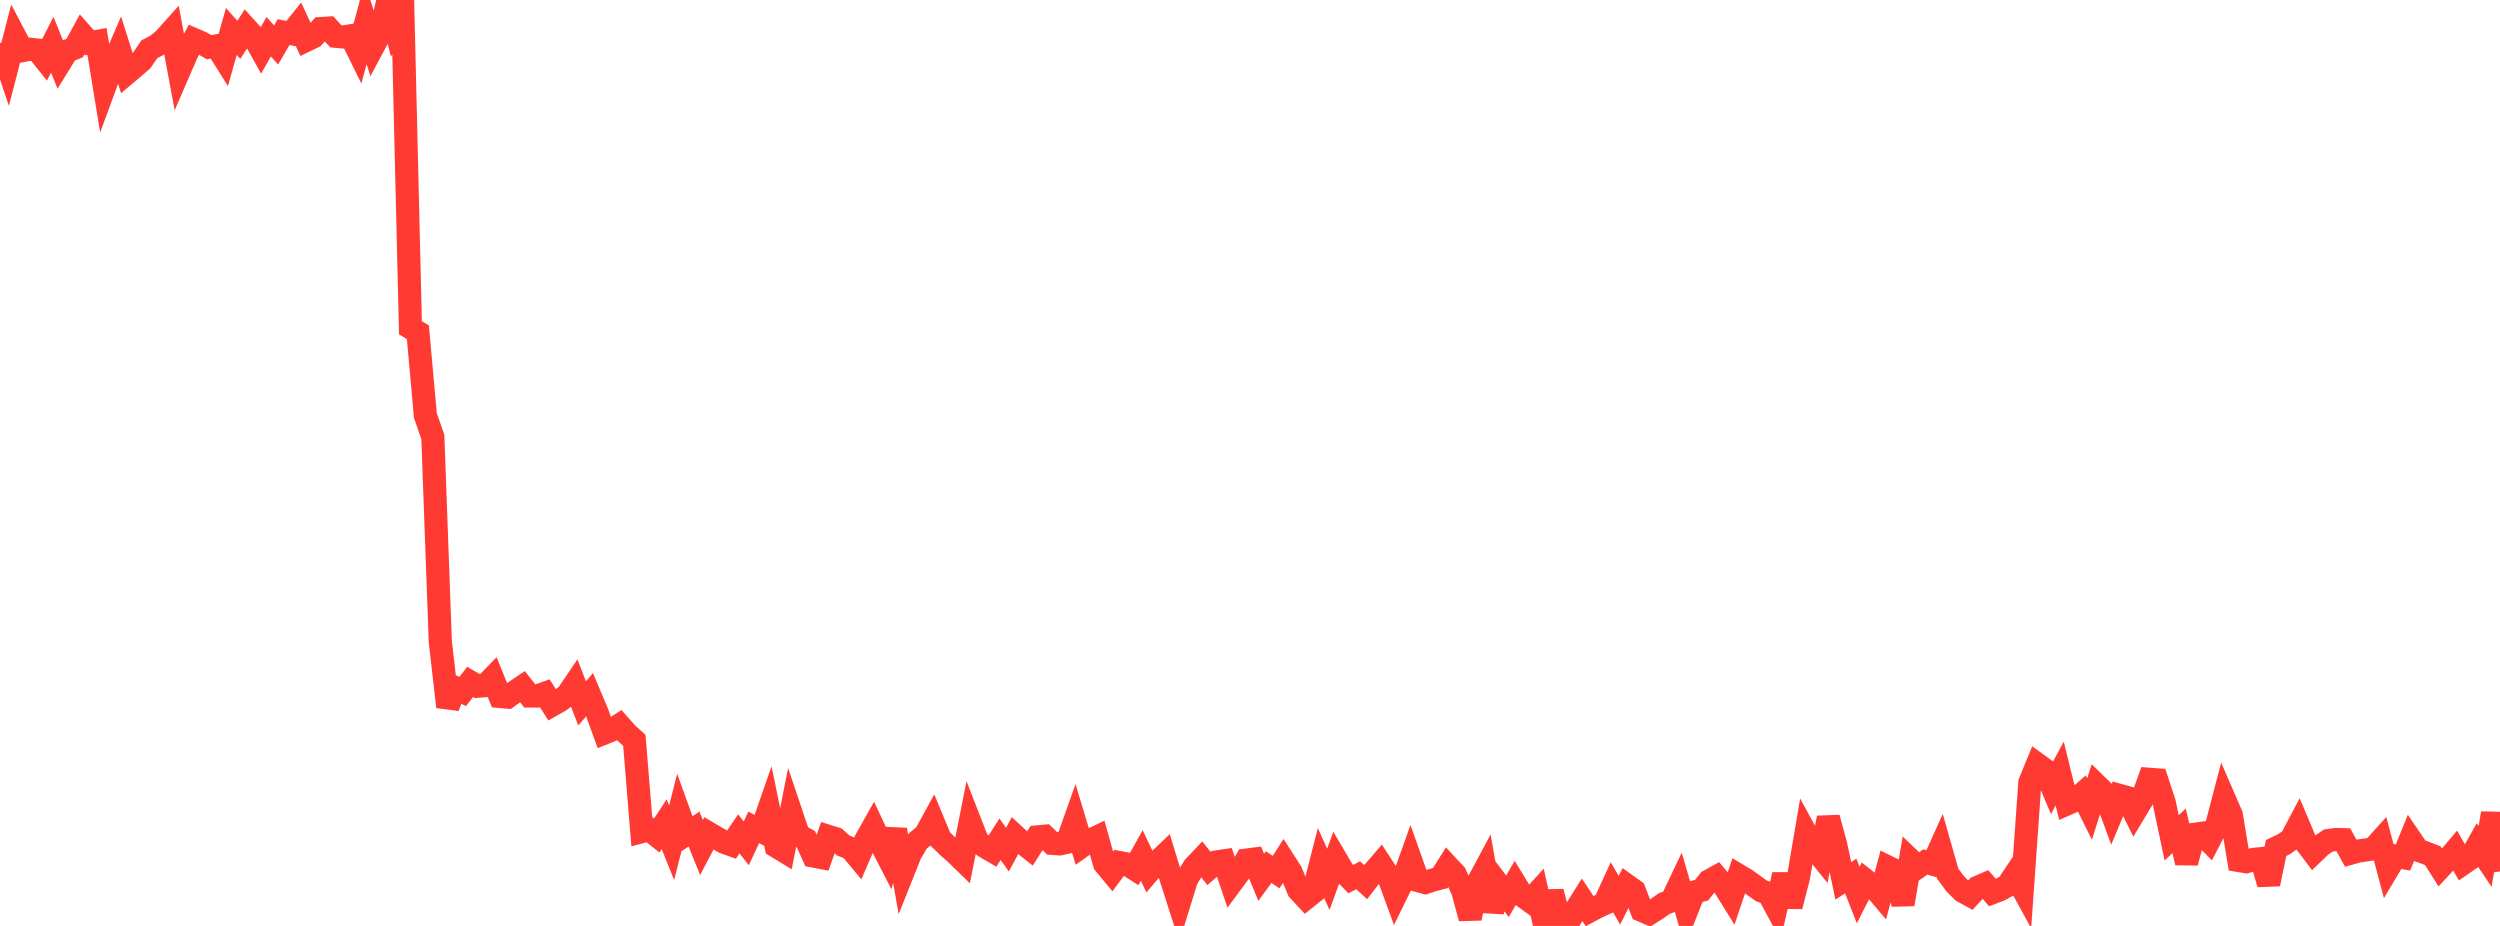 <?xml version="1.0" standalone="no"?>
<!DOCTYPE svg PUBLIC "-//W3C//DTD SVG 1.1//EN" "http://www.w3.org/Graphics/SVG/1.1/DTD/svg11.dtd">

<svg width="135" height="50" viewBox="0 0 135 50" preserveAspectRatio="none" 
  xmlns="http://www.w3.org/2000/svg"
  xmlns:xlink="http://www.w3.org/1999/xlink">


<polyline points="0.0, 2.325 0.403, 3.524 0.806, 1.968 1.209, 2.734 1.612, 2.657 2.015, 2.703 2.418, 3.206 2.821, 2.414 3.224, 3.411 3.627, 2.757 4.03, 2.599 4.433, 1.859 4.836, 2.313 5.239, 2.24 5.642, 4.71 6.045, 3.613 6.448, 2.676 6.851, 3.952 7.254, 3.614 7.657, 3.259 8.06, 2.664 8.463, 2.453 8.866, 2.121 9.269, 1.671 9.672, 3.83 10.075, 2.899 10.478, 2.136 10.881, 2.31 11.284, 2.546 11.687, 2.479 12.09, 3.122 12.493, 1.699 12.896, 2.153 13.299, 1.529 13.701, 1.973 14.104, 2.699 14.507, 1.983 14.91, 2.43 15.313, 1.735 15.716, 1.813 16.119, 1.311 16.522, 2.184 16.925, 1.988 17.328, 1.543 17.731, 1.518 18.134, 1.96 18.537, 1.996 18.94, 1.931 19.343, 2.749 19.746, 1.256 20.149, 2.512 20.552, 1.752 20.955, 0.0 21.358, 1.531 21.761, 0.912 22.164, 17.699 22.567, 17.944 22.97, 22.436 23.373, 23.597 23.776, 34.641 24.179, 38.167 24.582, 37.14 24.985, 37.342 25.388, 36.823 25.791, 37.057 26.194, 37.027 26.597, 36.611 27.0, 37.609 27.403, 37.645 27.806, 37.353 28.209, 37.081 28.612, 37.586 29.015, 37.584 29.418, 37.44 29.821, 38.069 30.224, 37.841 30.627, 37.537 31.03, 36.943 31.433, 37.982 31.836, 37.517 32.239, 38.476 32.642, 39.579 33.045, 39.417 33.448, 39.157 33.851, 39.615 34.254, 39.976 34.657, 44.907 35.06, 44.801 35.463, 45.121 35.866, 44.505 36.269, 45.51 36.672, 43.916 37.075, 45.034 37.478, 44.768 37.881, 45.766 38.284, 44.999 38.687, 45.236 39.09, 45.477 39.493, 45.621 39.896, 45.03 40.299, 45.54 40.701, 44.68 41.104, 44.887 41.507, 43.728 41.91, 45.699 42.313, 45.944 42.716, 43.899 43.119, 45.096 43.522, 45.322 43.925, 46.225 44.328, 46.302 44.731, 45.165 45.134, 45.293 45.537, 45.658 45.94, 45.817 46.343, 46.302 46.746, 45.37 47.149, 44.656 47.552, 45.516 47.955, 46.3 48.358, 44.808 48.761, 47.095 49.164, 46.086 49.567, 45.407 49.97, 45.074 50.373, 44.337 50.776, 45.308 51.179, 45.703 51.582, 46.057 51.985, 46.448 52.388, 44.408 52.791, 45.442 53.194, 45.724 53.597, 45.959 54.0, 45.317 54.403, 45.881 54.806, 45.131 55.209, 45.504 55.612, 45.823 56.015, 45.192 56.418, 45.155 56.821, 45.542 57.224, 45.571 57.627, 45.48 58.03, 44.345 58.433, 45.684 58.836, 45.397 59.239, 45.202 59.642, 46.633 60.045, 47.12 60.448, 46.578 60.851, 46.654 61.254, 46.915 61.657, 46.194 62.06, 47.05 62.463, 46.578 62.866, 46.194 63.269, 47.523 63.672, 48.778 64.075, 47.478 64.478, 46.813 64.881, 46.388 65.284, 46.895 65.687, 46.547 66.09, 46.487 66.493, 47.682 66.896, 47.138 67.299, 46.447 67.701, 46.395 68.104, 47.376 68.507, 46.821 68.91, 47.094 69.313, 46.462 69.716, 47.088 70.119, 48.063 70.522, 48.497 70.925, 48.175 71.328, 46.595 71.731, 47.484 72.134, 46.375 72.537, 47.06 72.94, 47.472 73.343, 47.265 73.746, 47.635 74.149, 47.112 74.552, 46.645 74.955, 47.263 75.358, 48.361 75.761, 47.539 76.164, 46.413 76.567, 47.55 76.97, 47.658 77.373, 47.521 77.776, 47.417 78.179, 46.777 78.582, 47.21 78.985, 48.103 79.388, 49.581 79.791, 47.7 80.194, 46.945 80.597, 49.196 81.0, 47.87 81.403, 48.398 81.806, 47.706 82.209, 48.367 82.612, 48.657 83.015, 48.214 83.418, 50.0 83.821, 48.157 84.224, 49.721 84.627, 49.877 85.03, 49.23 85.433, 48.591 85.836, 49.197 86.239, 48.981 86.642, 48.798 87.045, 47.918 87.448, 48.613 87.851, 47.81 88.254, 48.098 88.657, 49.161 89.06, 49.334 89.463, 49.08 89.866, 48.796 90.269, 48.643 90.672, 47.795 91.075, 49.184 91.478, 48.172 91.881, 48.074 92.284, 47.572 92.687, 47.349 93.09, 47.828 93.493, 48.477 93.896, 47.278 94.299, 47.52 94.701, 47.81 95.104, 48.101 95.507, 48.255 95.91, 49.002 96.313, 47.236 96.716, 48.937 97.119, 47.368 97.522, 45 97.925, 45.74 98.328, 46.241 98.731, 44.162 99.134, 45.647 99.537, 47.562 99.94, 47.304 100.343, 48.333 100.746, 47.538 101.149, 47.855 101.552, 48.332 101.955, 46.826 102.358, 47.023 102.761, 48.831 103.164, 46.439 103.567, 46.827 103.97, 46.547 104.373, 46.664 104.776, 45.768 105.179, 47.181 105.582, 47.725 105.985, 48.129 106.388, 48.35 106.791, 47.916 107.194, 47.741 107.597, 48.201 108.0, 48.045 108.403, 47.822 108.806, 47.222 109.209, 47.959 109.612, 42.258 110.015, 41.271 110.418, 41.561 110.821, 42.519 111.224, 41.772 111.627, 43.407 112.03, 43.229 112.433, 42.875 112.836, 43.686 113.239, 42.42 113.642, 42.811 114.045, 43.908 114.448, 42.951 114.851, 43.064 115.254, 43.878 115.657, 43.207 116.06, 42.081 116.463, 42.111 116.866, 43.329 117.269, 45.245 117.672, 44.863 118.075, 46.581 118.478, 45.056 118.881, 45 119.284, 45.409 119.687, 44.631 120.09, 43.088 120.493, 44.015 120.896, 46.467 121.299, 46.533 121.701, 46.405 122.104, 46.366 122.507, 47.735 122.91, 45.791 123.313, 45.6 123.716, 45.321 124.119, 44.56 124.522, 45.516 124.925, 46.05 125.328, 45.662 125.731, 45.389 126.134, 45.333 126.537, 45.343 126.94, 46.07 127.343, 45.958 127.746, 45.899 128.149, 45.837 128.552, 45.391 128.955, 46.907 129.358, 46.232 129.761, 46.306 130.164, 45.313 130.567, 45.904 130.97, 46.052 131.373, 46.21 131.776, 46.846 132.179, 46.411 132.582, 45.936 132.985, 46.643 133.388, 46.364 133.791, 45.645 134.194, 46.246 134.597, 43.919 135.0, 47.061" fill="none" stroke="#ff3a33" stroke-width="1.25"/>

</svg>